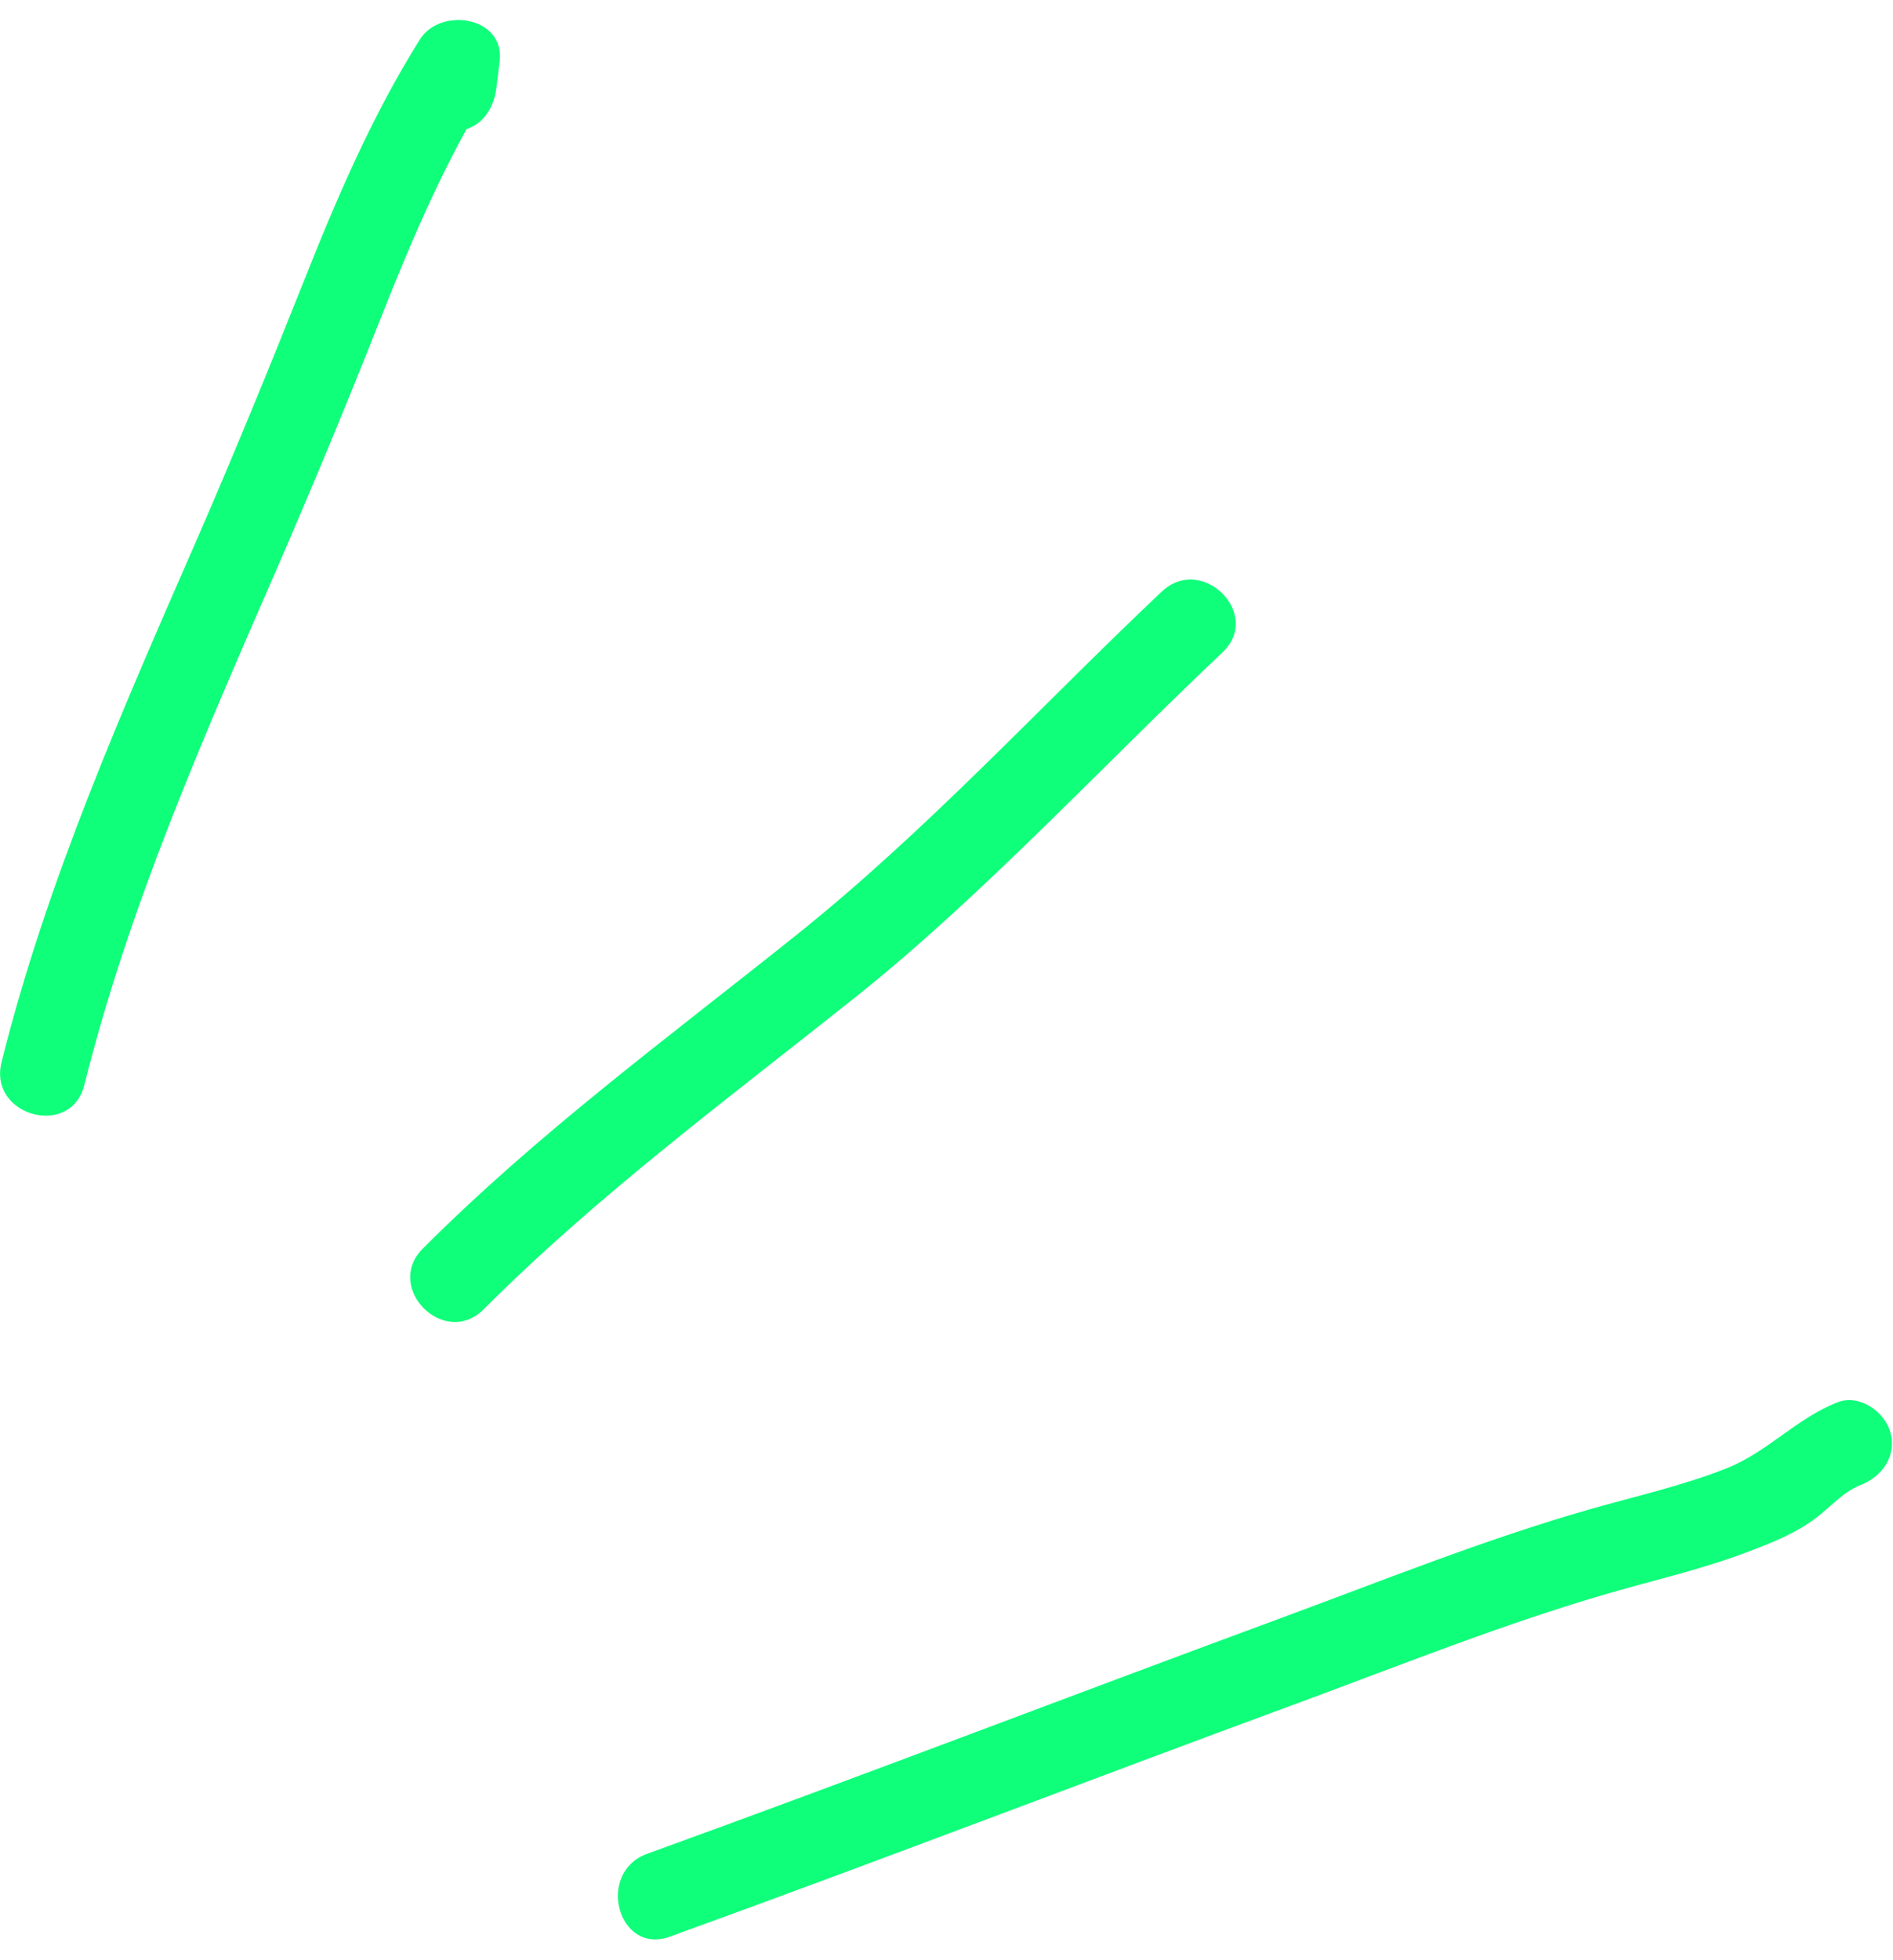 <svg xmlns="http://www.w3.org/2000/svg" width="86" height="89" viewBox="0 0 86 89" fill="none"><g clip-path="url(#clip0_7_7)"><path d="M3.83 49.27C5.85 41.18 9.21 33.56 12.53 25.93C14.18 22.14 15.76 18.33 17.28 14.49C18.8 10.65 20.31 7.14 22.43 3.76L18.8 2.78L18.65 4C18.52 5.05 19.64 5.95 20.6 5.95C21.76 5.95 22.42 5.05 22.55 4L22.7 2.78C22.94 0.74 20 0.3 19.07 1.8C16.89 5.28 15.28 9.04 13.77 12.85C12.23 16.72 10.65 20.57 8.99 24.39C5.59 32.17 2.13 39.97 0.07 48.23C-0.54 50.67 3.22 51.7 3.83 49.27Z" fill="#0FFF7A"></path><path d="M21.97 59.45C27.19 54.23 33.11 49.86 38.87 45.27C44.63 40.68 49.98 34.87 55.54 29.62C57.37 27.89 54.61 25.14 52.78 26.86C47.22 32.11 42.1 37.73 36.11 42.51C30.12 47.29 24.43 51.47 19.21 56.69C17.43 58.47 20.19 61.23 21.97 59.45Z" fill="#0FFF7A"></path><path d="M30.44 87.93C40 84.47 49.5 80.81 59.04 77.3C63.67 75.59 68.31 73.73 73.06 72.35C75.2 71.73 77.38 71.24 79.46 70.44C80.49 70.05 81.52 69.64 82.41 68.99C83.11 68.48 83.71 67.75 84.52 67.43C85.5 67.05 86.18 66.12 85.88 65.03C85.62 64.1 84.47 63.28 83.48 63.67C81.59 64.41 80.3 65.94 78.41 66.68C76.4 67.47 74.29 67.94 72.22 68.53C67.4 69.91 62.7 71.81 58 73.54C48.46 77.06 38.96 80.71 29.4 84.17C27.06 85.02 28.07 88.79 30.44 87.93Z" fill="#0FFF7A"></path></g><defs><clipPath id="clip0_7_7"><rect width="85.95" height="88.05" fill="white"></rect></clipPath></defs></svg>